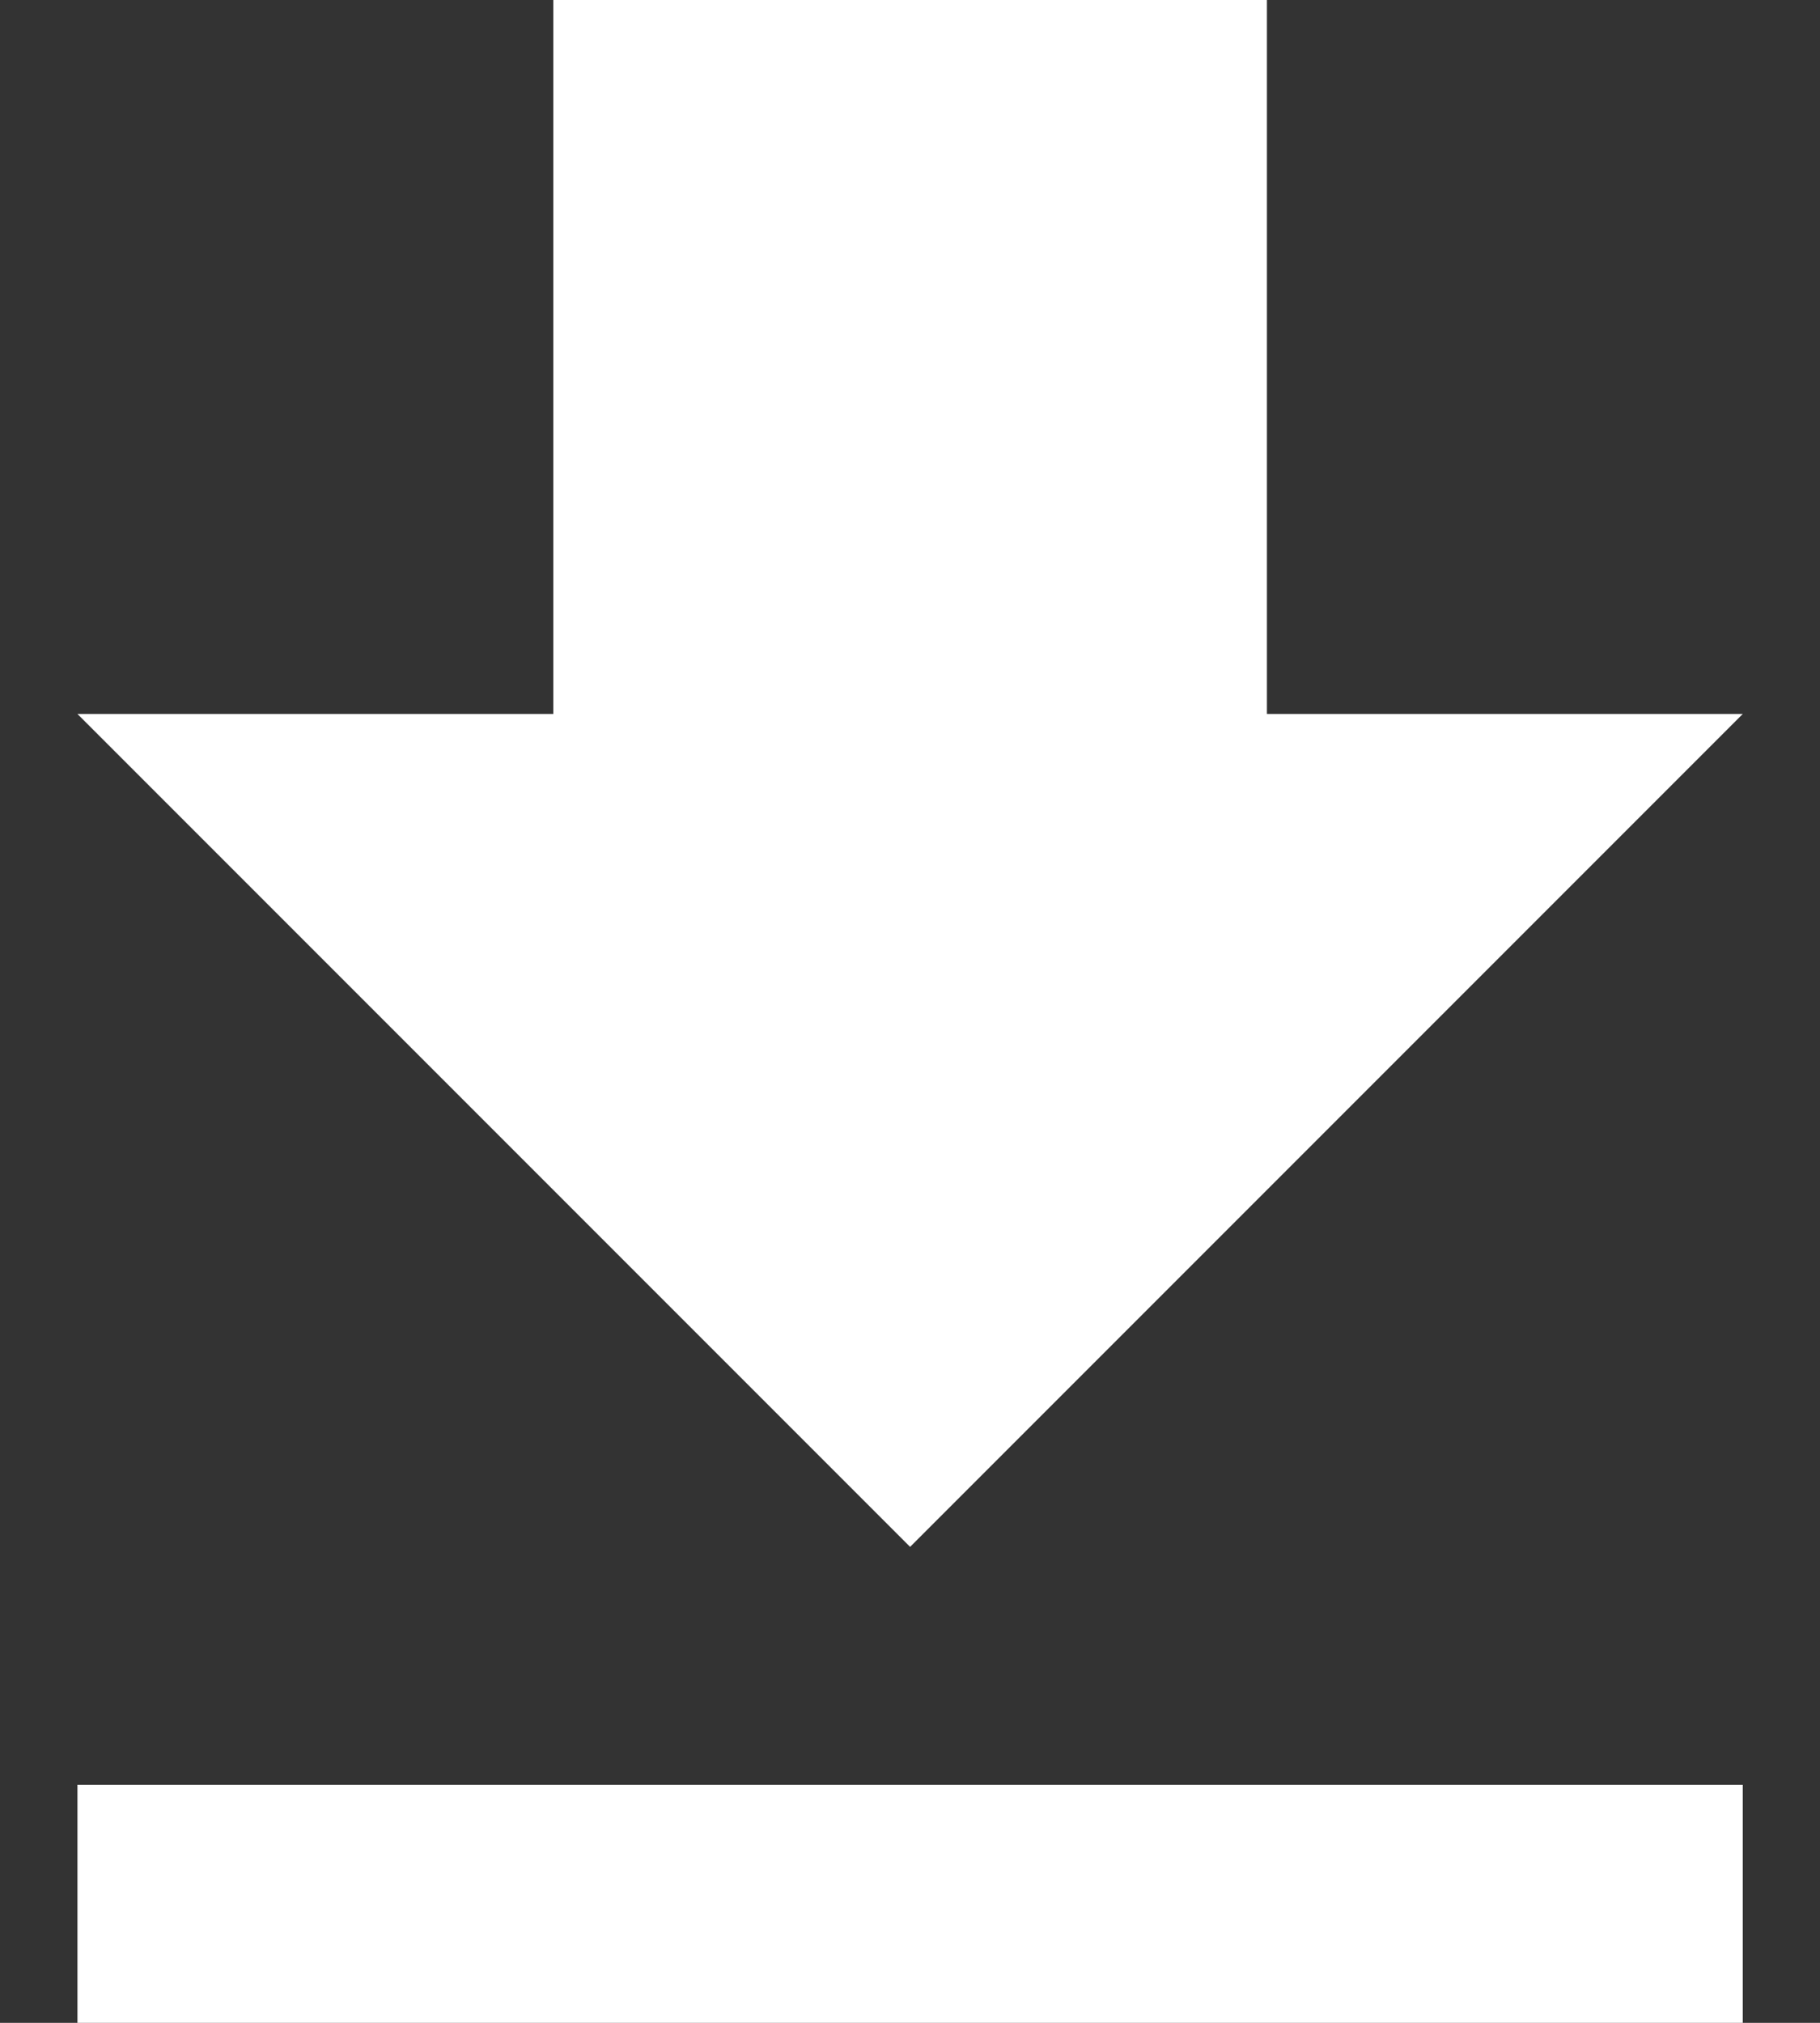 <svg width="18" height="20" viewBox="0 0 18 20" fill="none" xmlns="http://www.w3.org/2000/svg">
<rect x="0" y="0" width="18" height="20" fill="#333333" stroke="none"/>
<path d="M17.236 7.059H12.53V0H5.472V7.059H0.766L9.001 15.294L17.236 7.059ZM0.766 17.647V20H17.236V17.647H0.766Z" fill="white"/>
</svg>
